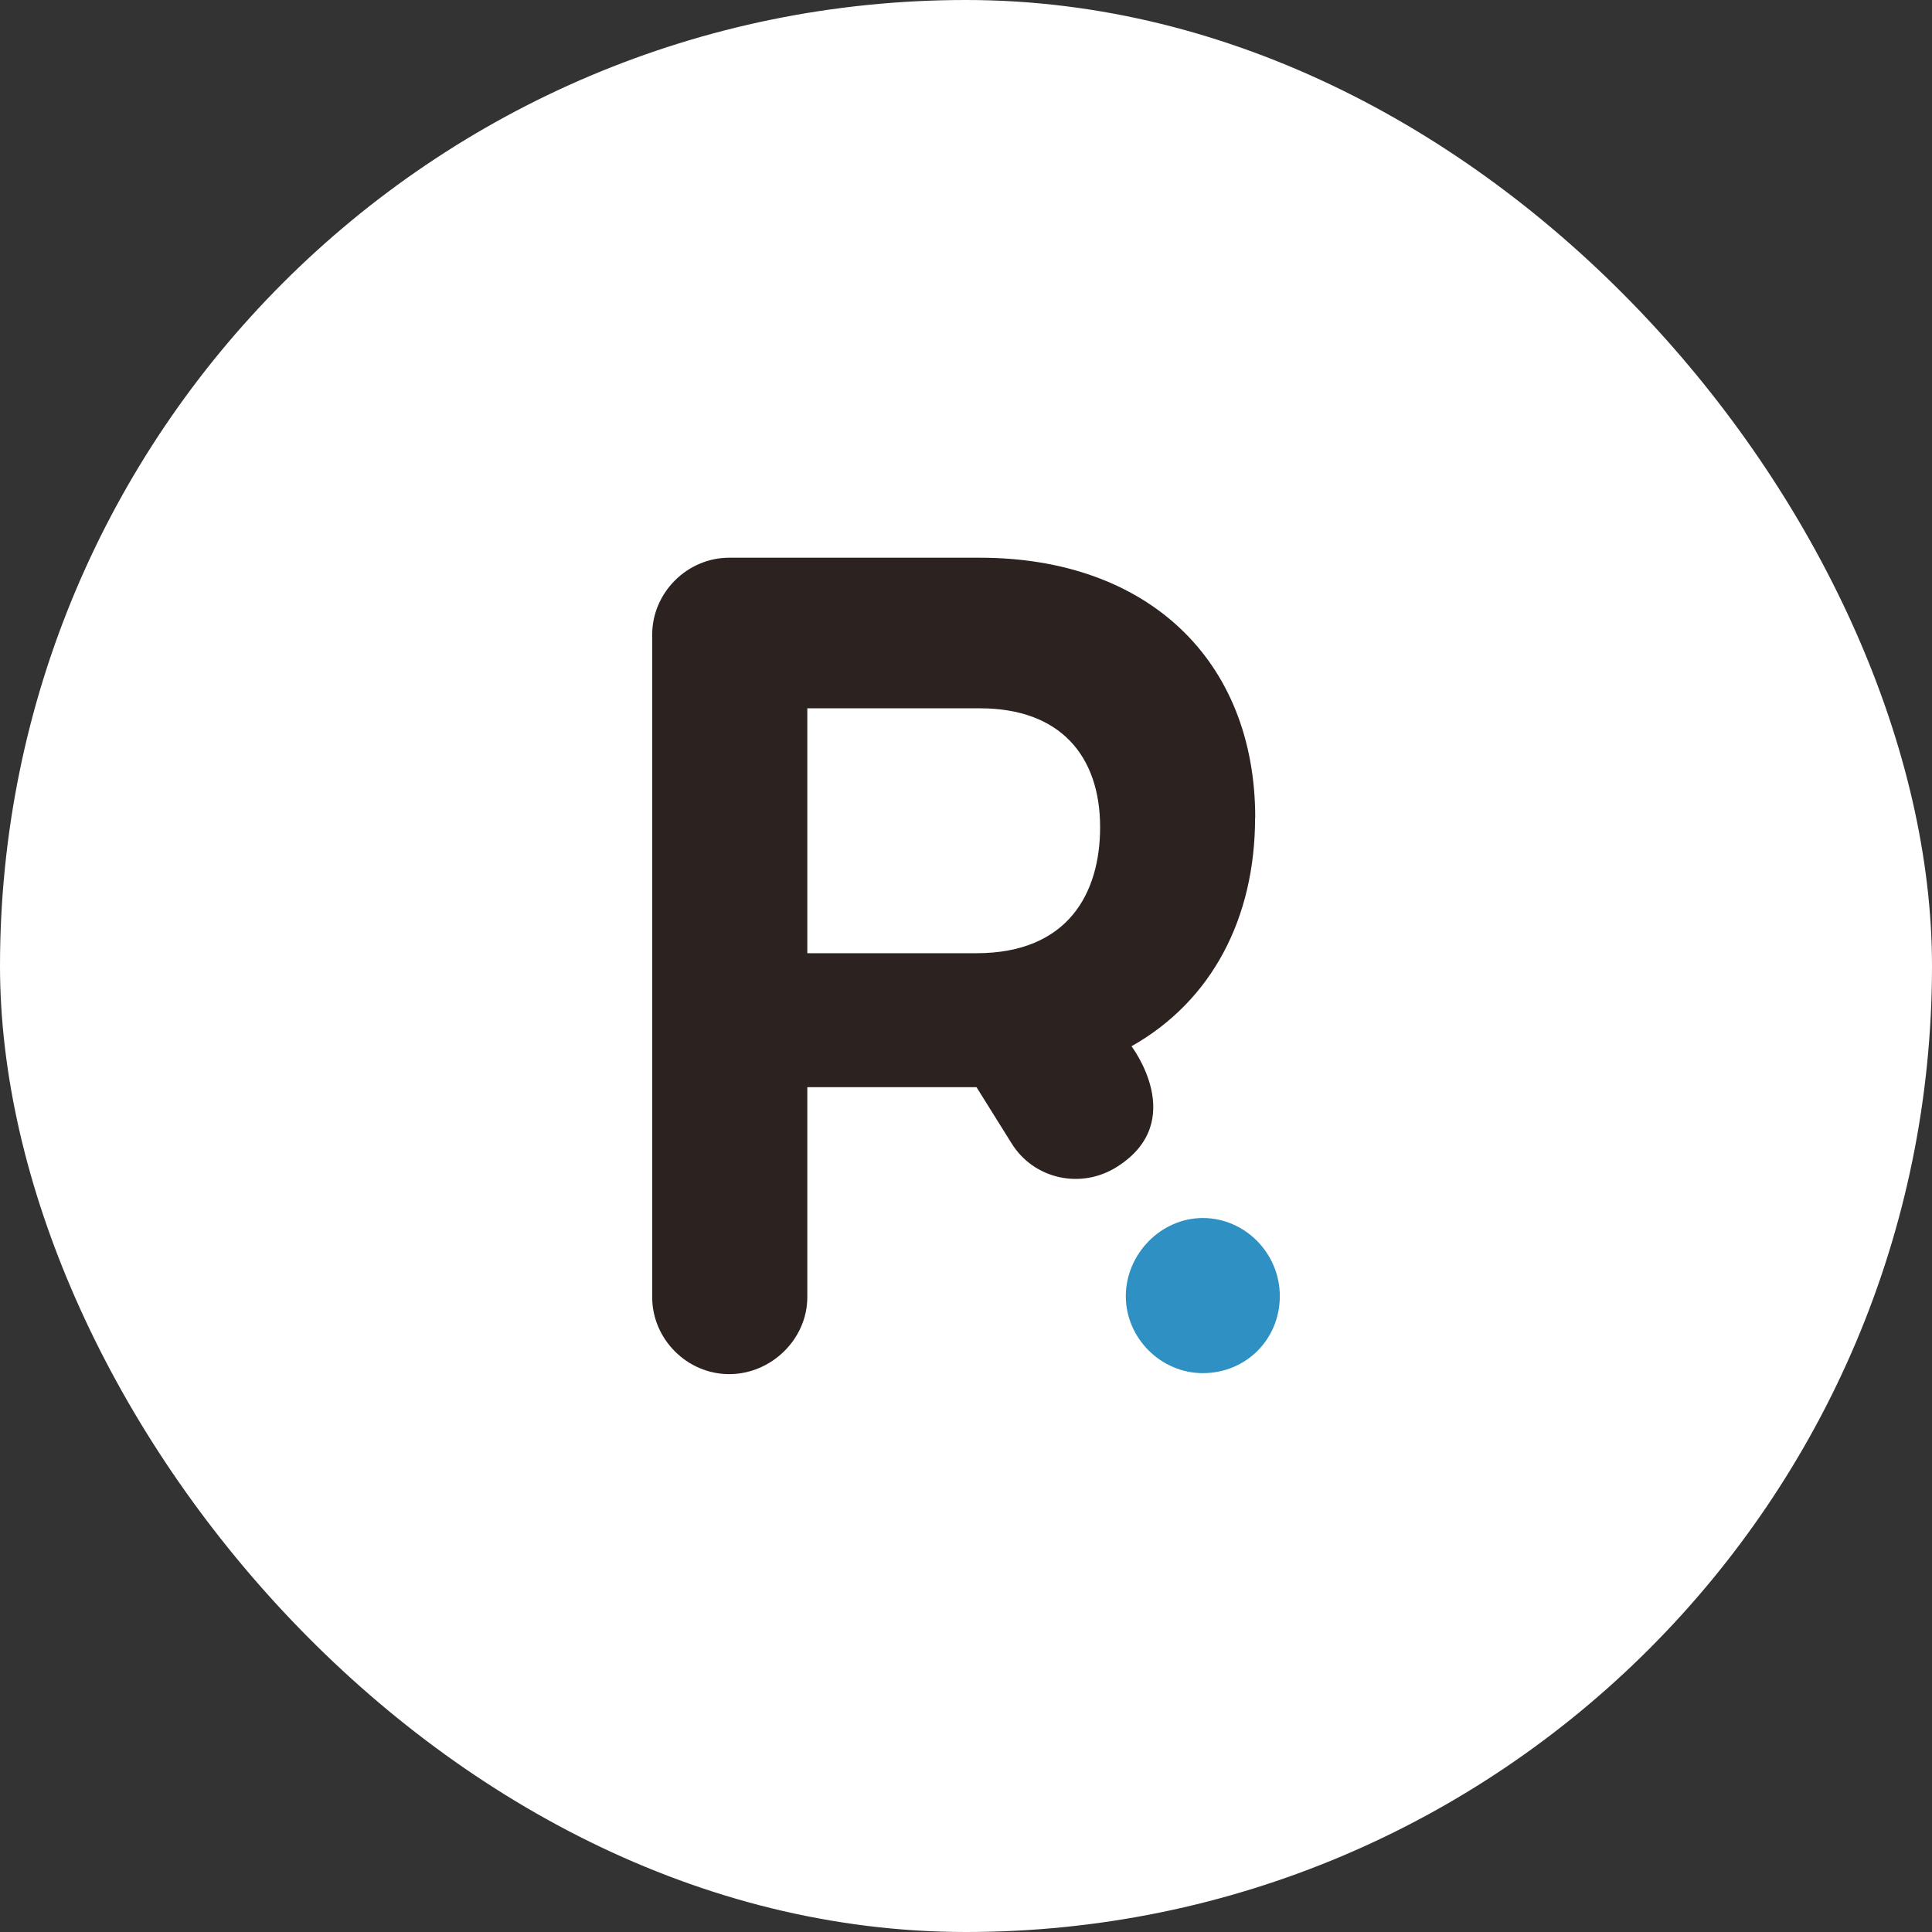 <svg width="136" height="136" viewBox="0 0 136 136" fill="none" xmlns="http://www.w3.org/2000/svg">
<rect x="0" y="0" width="136" height="136" fill="#333333" stroke="none"/>
<rect width="136" height="136" rx="68" fill="white"/>
<g clip-path="url(#clip0_407_353)">
<path d="M68.74 67.1H56.83V49.86H68.98C74.64 49.86 77.44 53.22 77.44 58.23C77.44 62.83 75.22 67.1 68.73 67.1H68.74ZM88.36 57.57C88.36 46.41 80.72 39.26 68.98 39.26H51.33C48.37 39.26 45.91 41.72 45.91 44.68V91.31C45.91 94.27 48.37 96.73 51.33 96.73C54.29 96.73 56.83 94.27 56.83 91.31V76.53H68.74L71.2 80.47C72.76 83.01 76.12 83.76 78.67 82.11C83.68 78.91 79.65 73.65 79.65 73.65C85.32 70.45 88.35 64.62 88.35 57.56L88.36 57.57Z" fill="#2C2321"/>
<path d="M84.67 96.66C81.72 96.66 79.25 94.2 79.25 91.24C79.25 88.28 81.72 85.74 84.67 85.74C87.62 85.74 90.09 88.2 90.09 91.24C90.09 94.28 87.71 96.66 84.67 96.66Z" fill="#2E90C3"/>
</g>
<defs>
<clipPath id="clip0_407_353">
<rect width="120" height="120" fill="white" transform="translate(8 8)"/>
</clipPath>
</defs>
</svg>
